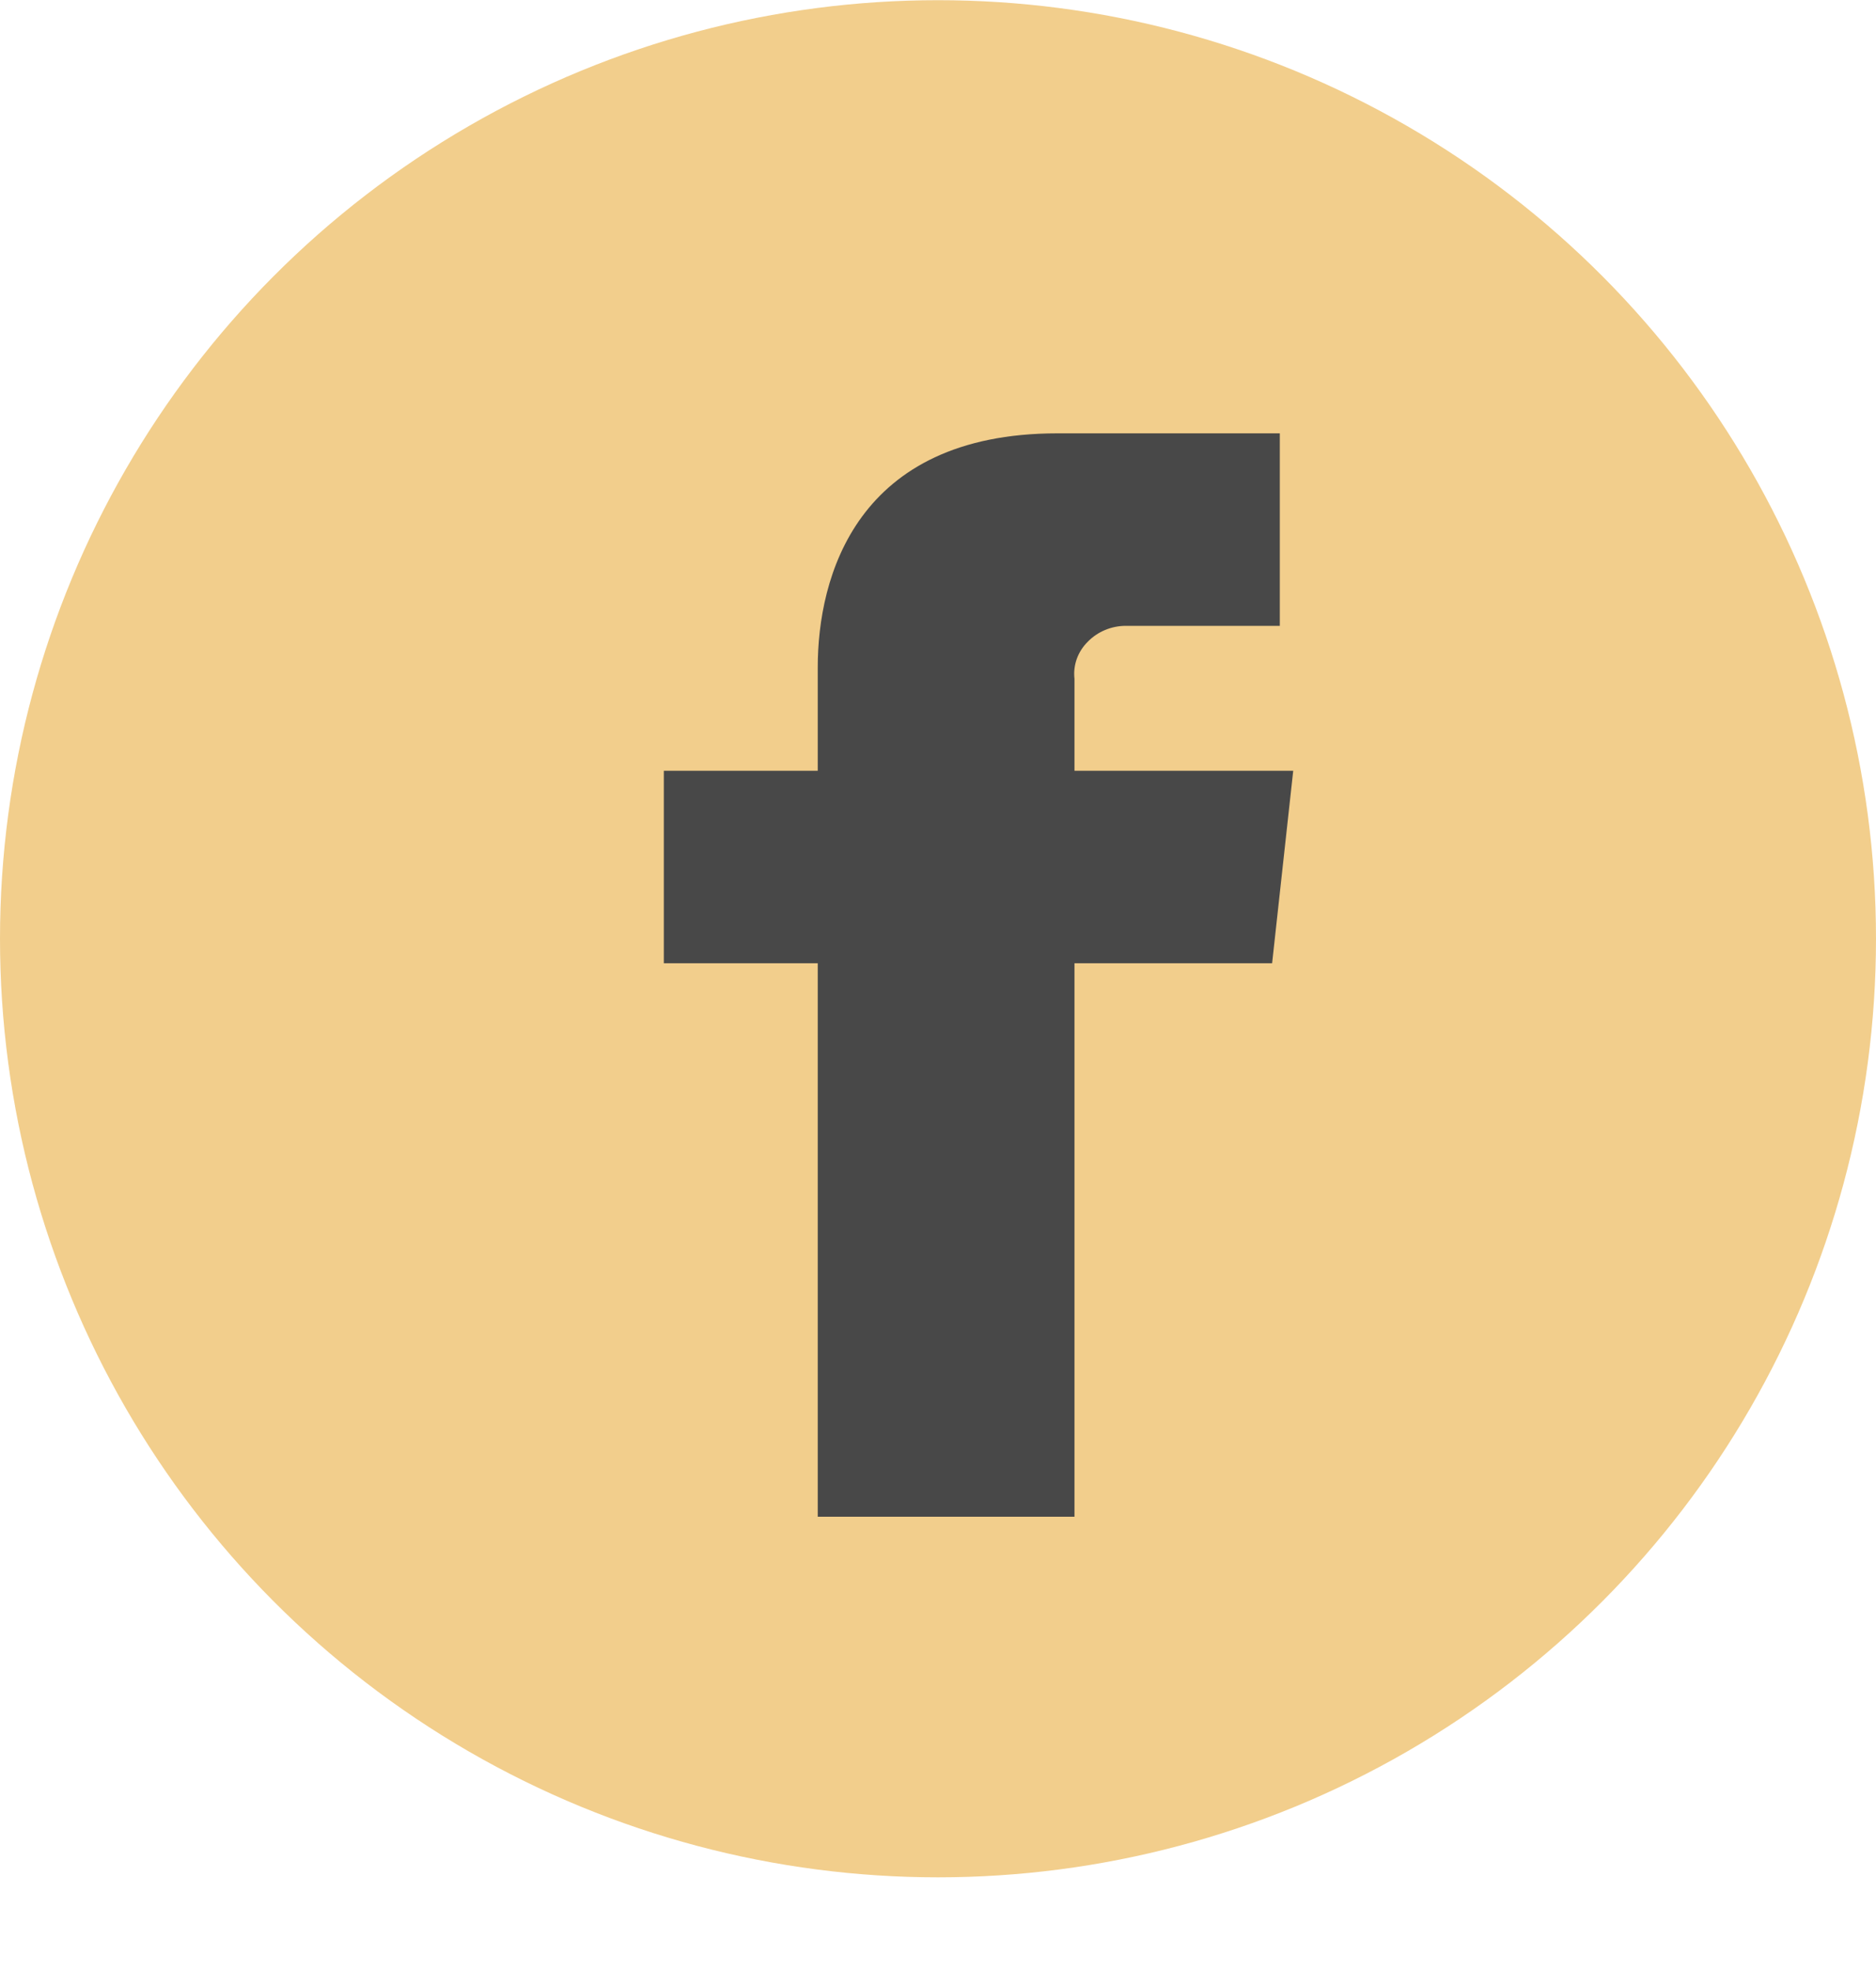 <svg width="20" height="21" viewBox="0 0 20 21" fill="none" xmlns="http://www.w3.org/2000/svg">
<circle cx="10" cy="10.002" r="10" fill="#F2CE8C"/>
<path d="M13.787 8.212H11.455V7.232C11.439 7.089 11.488 6.945 11.597 6.837C11.701 6.73 11.849 6.668 12.002 6.668H13.644V4.617H11.274C9.123 4.617 8.718 6.155 8.718 7.109V8.212H7.077V10.263H8.718V16.16H11.455V10.263H13.562L13.787 8.212Z" fill="#484848"/>
</svg>
